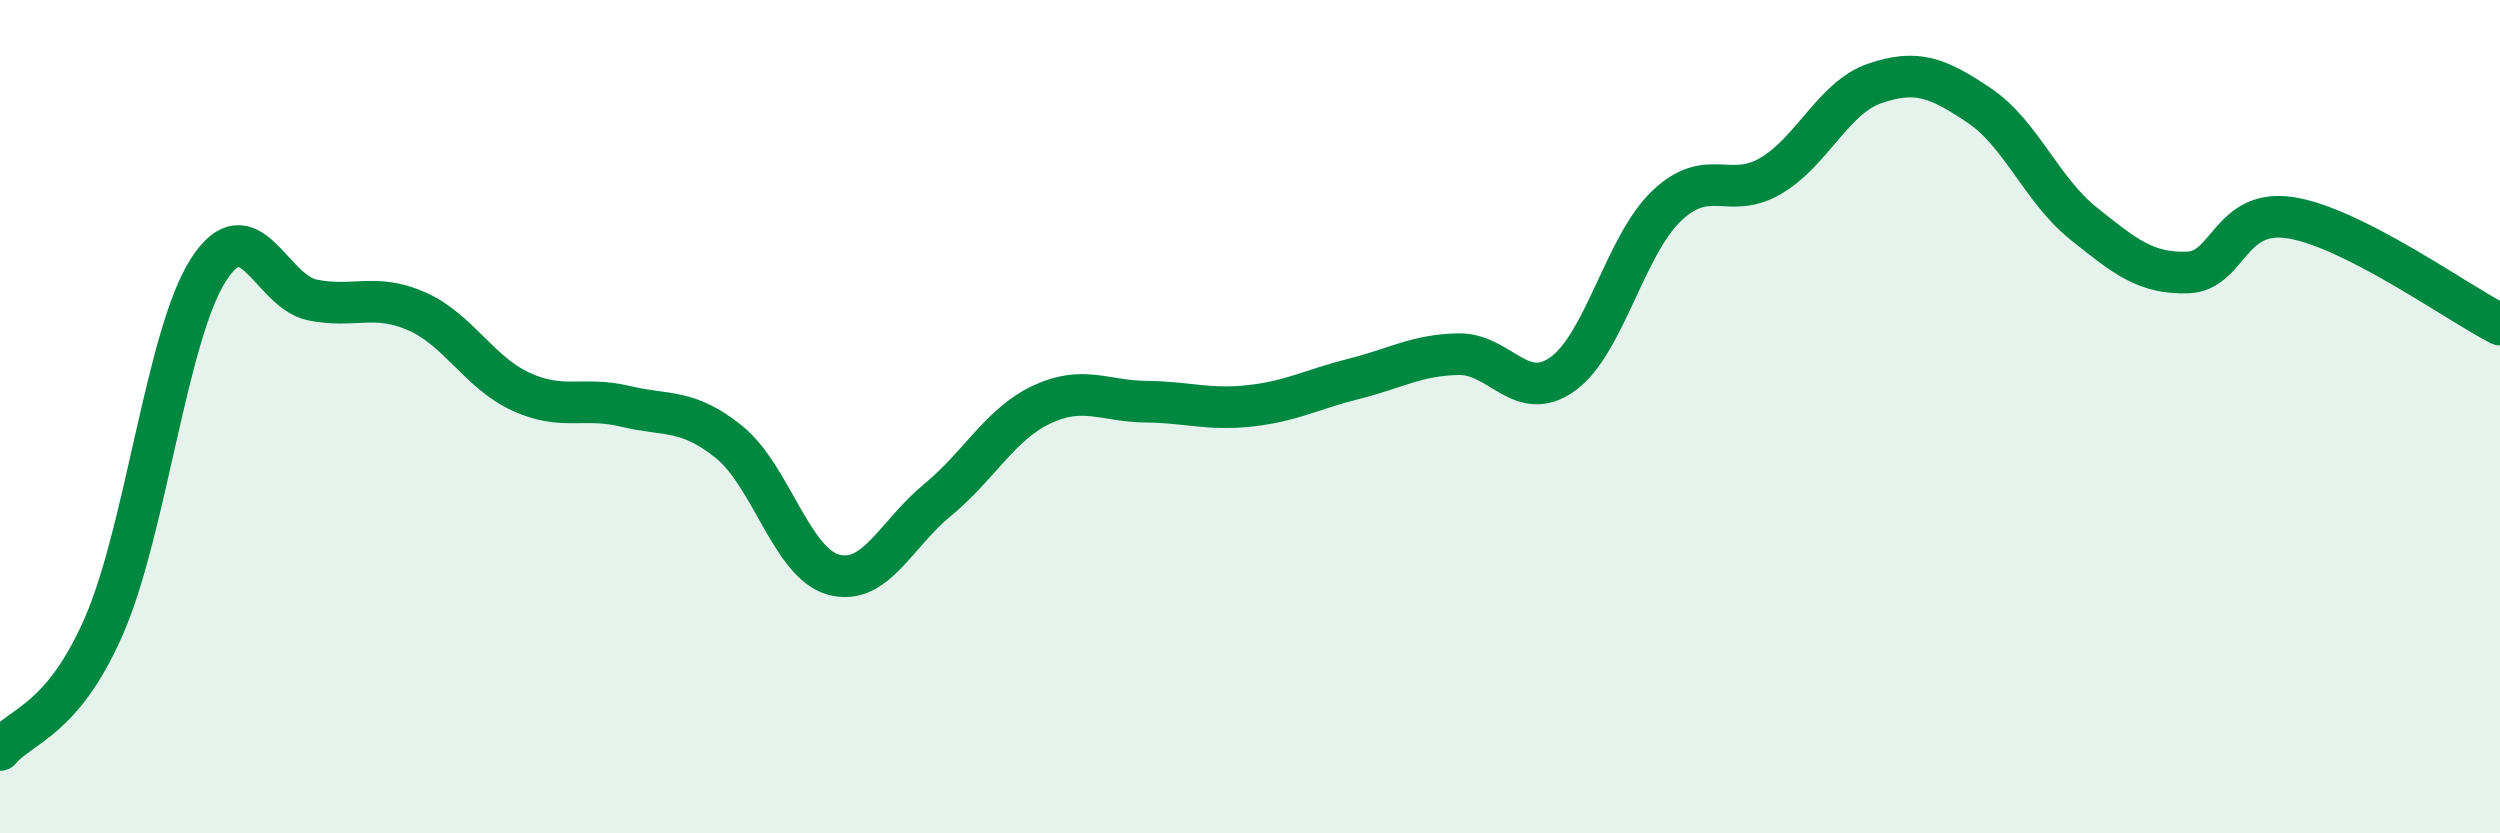 
    <svg width="60" height="20" viewBox="0 0 60 20" xmlns="http://www.w3.org/2000/svg">
      <path
        d="M 0,18 C 0.5,17.4 1.5,17.31 2.5,15.01 C 3.5,12.71 4,8.04 5,6.48 C 6,4.92 6.5,7 7.5,7.2 C 8.5,7.4 9,7.03 10,7.47 C 11,7.91 11.5,8.94 12.5,9.4 C 13.5,9.86 14,9.51 15,9.75 C 16,9.99 16.5,9.8 17.5,10.61 C 18.5,11.42 19,13.51 20,13.79 C 21,14.07 21.5,12.82 22.5,12 C 23.5,11.18 24,10.18 25,9.71 C 26,9.24 26.5,9.63 27.5,9.64 C 28.5,9.65 29,9.85 30,9.74 C 31,9.63 31.5,9.34 32.5,9.09 C 33.5,8.84 34,8.52 35,8.5 C 36,8.48 36.5,9.69 37.5,8.98 C 38.5,8.27 39,5.89 40,4.94 C 41,3.99 41.5,4.81 42.5,4.22 C 43.5,3.63 44,2.34 45,2 C 46,1.66 46.5,1.86 47.5,2.53 C 48.5,3.2 49,4.56 50,5.36 C 51,6.16 51.5,6.57 52.5,6.54 C 53.5,6.51 53.5,4.98 55,5.23 C 56.5,5.48 59,7.28 60,7.79L60 20L0 20Z"
        fill="#008740"
        opacity="0.1"
        stroke-linecap="round"
        stroke-linejoin="round"
      />
      <path
        d="M 0,18 C 0.5,17.4 1.5,17.31 2.5,15.01 C 3.5,12.71 4,8.04 5,6.48 C 6,4.92 6.5,7 7.5,7.2 C 8.5,7.4 9,7.03 10,7.47 C 11,7.91 11.5,8.94 12.5,9.4 C 13.5,9.86 14,9.51 15,9.75 C 16,9.99 16.5,9.8 17.5,10.61 C 18.5,11.42 19,13.51 20,13.79 C 21,14.07 21.5,12.82 22.5,12 C 23.5,11.18 24,10.18 25,9.71 C 26,9.24 26.5,9.63 27.5,9.64 C 28.5,9.65 29,9.85 30,9.74 C 31,9.63 31.5,9.34 32.5,9.09 C 33.5,8.84 34,8.52 35,8.5 C 36,8.48 36.5,9.69 37.5,8.98 C 38.5,8.27 39,5.89 40,4.94 C 41,3.99 41.5,4.81 42.5,4.22 C 43.5,3.63 44,2.34 45,2 C 46,1.66 46.5,1.86 47.5,2.53 C 48.5,3.2 49,4.56 50,5.36 C 51,6.16 51.5,6.57 52.5,6.54 C 53.5,6.51 53.5,4.98 55,5.23 C 56.5,5.48 59,7.28 60,7.79"
        stroke="#008740"
        stroke-width="1"
        fill="none"
        stroke-linecap="round"
        stroke-linejoin="round"
      />
    </svg>
  